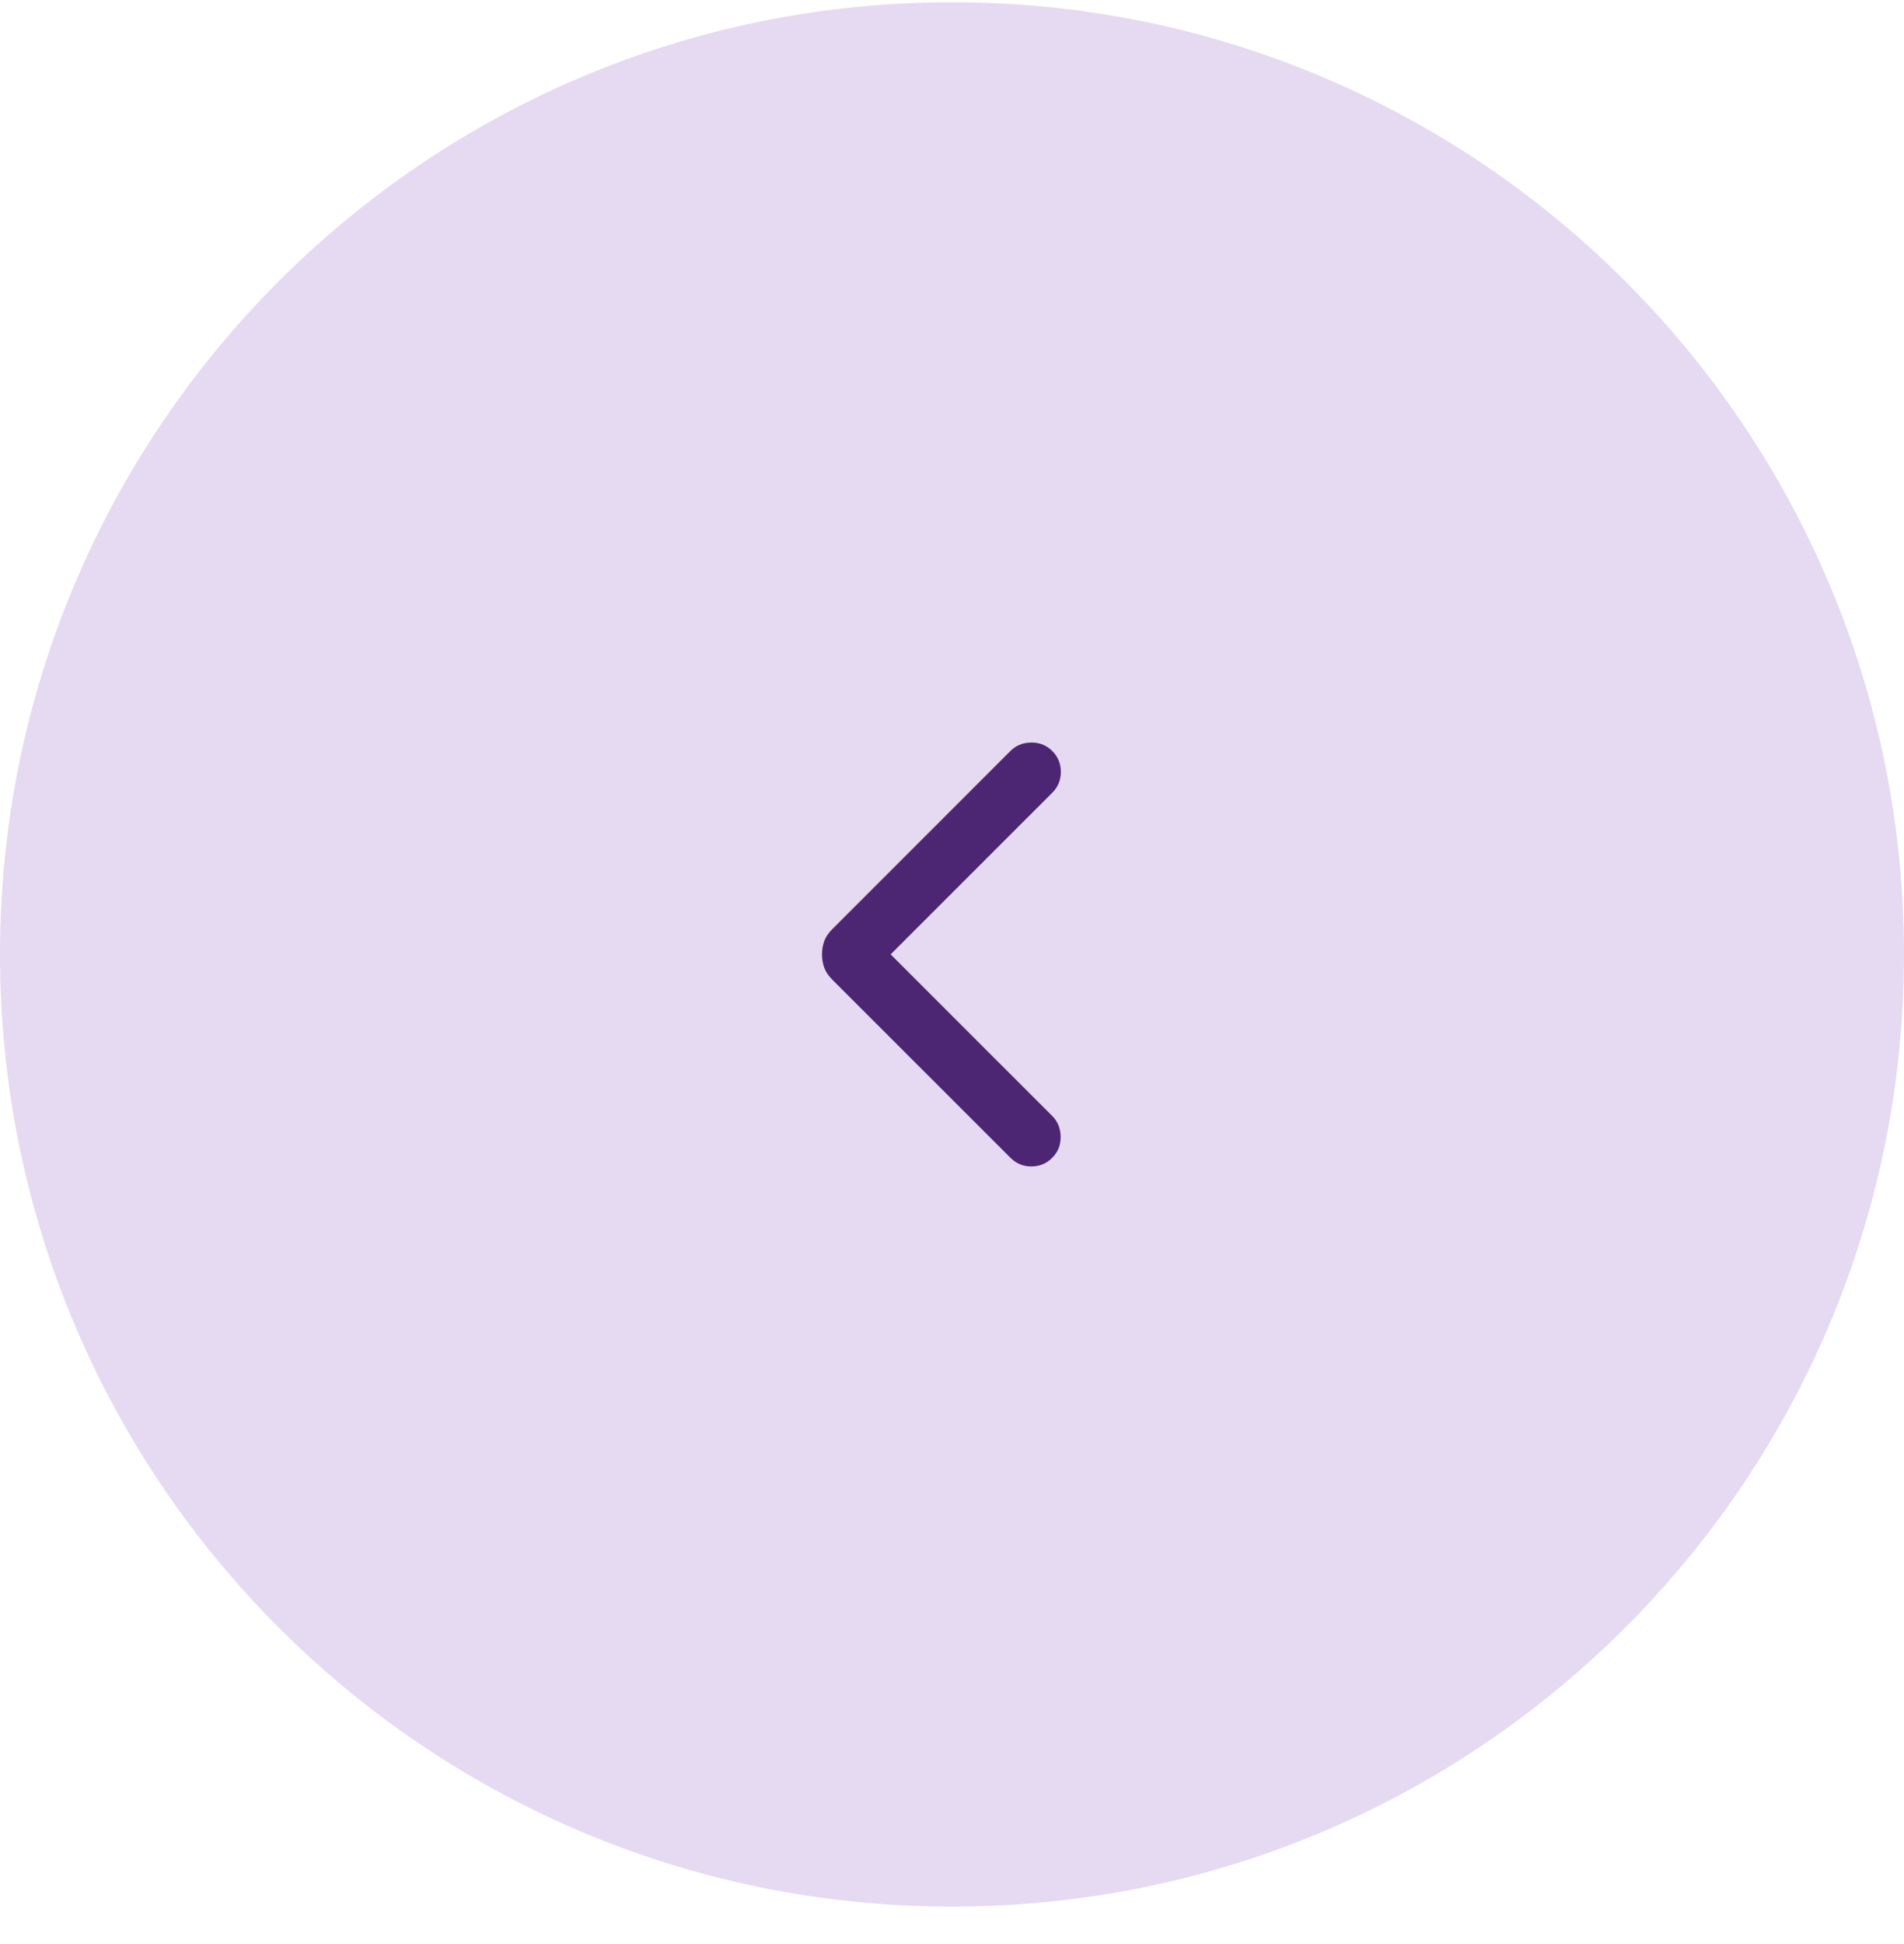 <svg width="48" height="49" viewBox="0 0 48 49" fill="none" xmlns="http://www.w3.org/2000/svg">
<path d="M0 24.055C0 10.801 10.745 0.056 24 0.056C37.255 0.056 48 10.801 48 24.055C48 37.31 37.255 48.056 24 48.056C10.745 48.056 0 37.31 0 24.055Z" fill="#E5DAF1"/>
<path d="M22.453 24.055L26.527 28.128C26.665 28.267 26.736 28.441 26.739 28.651C26.742 28.86 26.672 29.037 26.527 29.182C26.382 29.327 26.206 29.4 26 29.4C25.793 29.4 25.618 29.327 25.473 29.182L20.978 24.688C20.885 24.594 20.819 24.496 20.78 24.392C20.742 24.288 20.723 24.176 20.723 24.055C20.723 23.935 20.742 23.823 20.78 23.719C20.819 23.615 20.885 23.516 20.978 23.423L25.473 18.928C25.611 18.79 25.785 18.719 25.995 18.716C26.204 18.713 26.382 18.784 26.527 18.928C26.672 19.073 26.744 19.249 26.744 19.455C26.744 19.662 26.672 19.837 26.527 19.982L22.453 24.055Z" fill="#4C2673"/>
</svg>
